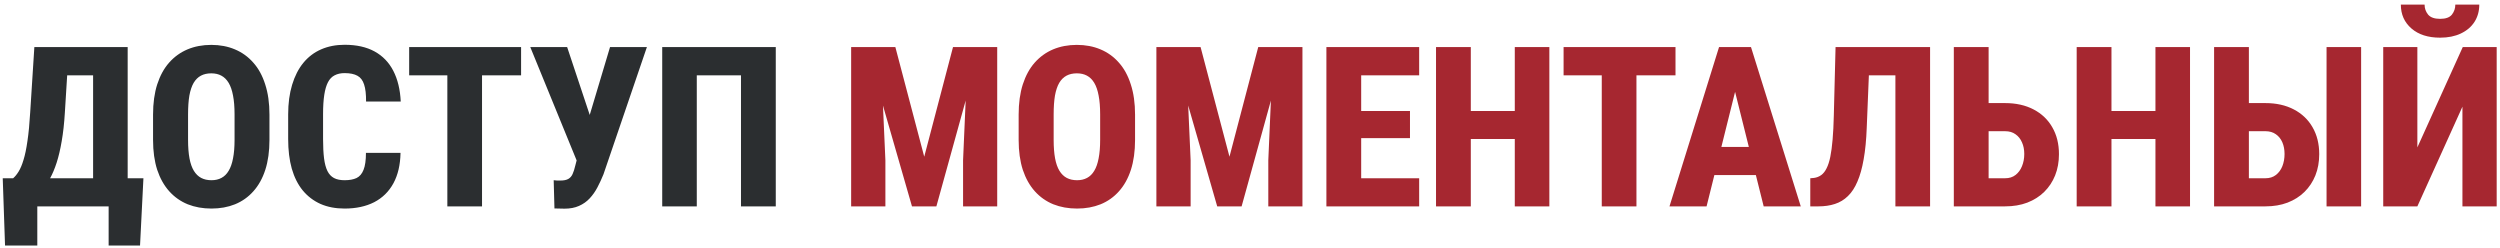 <?xml version="1.0" encoding="UTF-8"?> <svg xmlns="http://www.w3.org/2000/svg" width="424" height="42" viewBox="0 0 424 42" fill="none"><path d="M20.206 30.231V35H4.527V30.231H20.206ZM6.327 30.231V41.643H0.854L0.464 30.231H6.327ZM24.325 30.231L23.75 41.643H18.425V30.231H24.325ZM17.553 7.984V12.771H6.346V7.984H17.553ZM21.653 7.984V35H15.79V7.984H21.653ZM5.826 7.984H11.69L11.003 19.061C10.892 20.917 10.712 22.544 10.465 23.941C10.23 25.327 9.945 26.539 9.611 27.578C9.277 28.605 8.906 29.489 8.498 30.231C8.09 30.974 7.663 31.629 7.218 32.198C6.772 32.755 6.321 33.256 5.863 33.701C5.406 34.134 4.954 34.567 4.509 35H1.132V30.231H2.227C2.548 29.959 2.857 29.582 3.154 29.1C3.464 28.605 3.742 27.943 3.989 27.114C4.249 26.285 4.472 25.215 4.657 23.904C4.855 22.593 5.01 20.979 5.121 19.061L5.826 7.984ZM45.7 19.433V23.737C45.7 25.655 45.465 27.343 44.995 28.803C44.525 30.25 43.851 31.462 42.973 32.44C42.107 33.417 41.068 34.153 39.855 34.648C38.656 35.13 37.326 35.371 35.866 35.371C34.394 35.371 33.052 35.13 31.84 34.648C30.628 34.153 29.582 33.417 28.704 32.44C27.826 31.462 27.145 30.25 26.663 28.803C26.193 27.343 25.958 25.655 25.958 23.737V19.433C25.958 17.491 26.193 15.784 26.663 14.312C27.145 12.827 27.82 11.596 28.686 10.619C29.564 9.63 30.603 8.881 31.803 8.374C33.015 7.867 34.357 7.613 35.829 7.613C37.301 7.613 38.637 7.867 39.837 8.374C41.049 8.881 42.088 9.63 42.954 10.619C43.832 11.596 44.507 12.827 44.977 14.312C45.459 15.784 45.7 17.491 45.7 19.433ZM39.781 23.737V19.395C39.781 18.146 39.695 17.082 39.522 16.204C39.361 15.326 39.113 14.608 38.779 14.052C38.445 13.495 38.031 13.087 37.536 12.827C37.054 12.567 36.485 12.438 35.829 12.438C35.161 12.438 34.58 12.567 34.085 12.827C33.59 13.087 33.176 13.495 32.842 14.052C32.52 14.608 32.279 15.326 32.118 16.204C31.97 17.082 31.895 18.146 31.895 19.395V23.737C31.895 24.95 31.976 25.989 32.137 26.855C32.297 27.72 32.545 28.425 32.879 28.97C33.213 29.514 33.627 29.916 34.122 30.176C34.617 30.436 35.198 30.565 35.866 30.565C36.509 30.565 37.072 30.436 37.555 30.176C38.05 29.916 38.458 29.514 38.779 28.97C39.113 28.425 39.361 27.72 39.522 26.855C39.695 25.989 39.781 24.95 39.781 23.737ZM62.065 25.927H67.929C67.892 27.955 67.49 29.675 66.723 31.085C65.956 32.495 64.867 33.565 63.457 34.295C62.047 35.012 60.377 35.371 58.447 35.371C56.913 35.371 55.553 35.111 54.365 34.592C53.178 34.06 52.17 33.293 51.341 32.291C50.524 31.289 49.906 30.058 49.485 28.599C49.077 27.139 48.873 25.469 48.873 23.589V19.395C48.873 17.528 49.096 15.858 49.541 14.386C49.986 12.914 50.617 11.677 51.434 10.675C52.262 9.66 53.27 8.894 54.458 8.374C55.645 7.854 56.975 7.595 58.447 7.595C60.464 7.595 62.158 7.972 63.531 8.727C64.904 9.481 65.962 10.576 66.704 12.011C67.446 13.446 67.867 15.184 67.966 17.225H62.084C62.096 15.988 61.985 15.023 61.75 14.33C61.527 13.625 61.15 13.13 60.618 12.846C60.086 12.549 59.363 12.4 58.447 12.4C57.792 12.4 57.229 12.524 56.759 12.771C56.289 13.007 55.911 13.396 55.627 13.94C55.342 14.485 55.132 15.202 54.996 16.093C54.86 16.983 54.792 18.072 54.792 19.358V23.589C54.792 24.875 54.848 25.964 54.959 26.855C55.07 27.733 55.262 28.45 55.534 29.007C55.806 29.551 56.177 29.947 56.648 30.194C57.117 30.442 57.717 30.565 58.447 30.565C59.264 30.565 59.938 30.442 60.47 30.194C61.002 29.935 61.398 29.471 61.657 28.803C61.929 28.135 62.065 27.176 62.065 25.927ZM81.752 7.984V35H75.87V7.984H81.752ZM88.376 7.984V12.771H69.394V7.984H88.376ZM98.377 24.98L103.461 7.984H109.714L102.348 29.564C102.038 30.33 101.698 31.066 101.327 31.771C100.956 32.477 100.517 33.101 100.01 33.645C99.503 34.19 98.897 34.617 98.191 34.926C97.499 35.235 96.682 35.39 95.742 35.39C95.507 35.39 95.223 35.383 94.889 35.371C94.555 35.359 94.27 35.352 94.035 35.352L93.905 30.565C94.041 30.59 94.239 30.609 94.499 30.621C94.759 30.621 94.938 30.621 95.037 30.621C95.618 30.621 96.07 30.528 96.392 30.343C96.713 30.157 96.954 29.879 97.115 29.508C97.288 29.124 97.437 28.66 97.561 28.116L98.377 24.98ZM96.188 7.984L100.307 20.36L102.144 27.337L97.857 27.355L89.935 7.984H96.188ZM131.571 7.984V35H125.671V12.771H118.175V35H112.312V7.984H131.571Z" fill="#2B2E30"></path><path d="M146.897 7.984H151.852L156.75 26.576L161.63 7.984H166.287L158.81 35H154.672L146.897 7.984ZM144.355 7.984H149.31L150.163 27.189V35H144.355V7.984ZM164.172 7.984H169.126V35H163.337V27.189L164.172 7.984ZM192.505 19.433V23.737C192.505 25.655 192.27 27.343 191.8 28.803C191.33 30.25 190.656 31.462 189.777 32.44C188.911 33.417 187.872 34.153 186.66 34.648C185.46 35.13 184.131 35.371 182.671 35.371C181.199 35.371 179.857 35.13 178.645 34.648C177.432 34.153 176.387 33.417 175.509 32.44C174.631 31.462 173.95 30.25 173.468 28.803C172.998 27.343 172.763 25.655 172.763 23.737V19.433C172.763 17.491 172.998 15.784 173.468 14.312C173.95 12.827 174.624 11.596 175.49 10.619C176.368 9.63 177.408 8.881 178.607 8.374C179.82 7.867 181.162 7.613 182.634 7.613C184.106 7.613 185.442 7.867 186.642 8.374C187.854 8.881 188.893 9.63 189.759 10.619C190.637 11.596 191.311 12.827 191.781 14.312C192.264 15.784 192.505 17.491 192.505 19.433ZM186.586 23.737V19.395C186.586 18.146 186.499 17.082 186.326 16.204C186.165 15.326 185.918 14.608 185.584 14.052C185.25 13.495 184.836 13.087 184.341 12.827C183.858 12.567 183.289 12.438 182.634 12.438C181.966 12.438 181.384 12.567 180.89 12.827C180.395 13.087 179.98 13.495 179.646 14.052C179.325 14.608 179.084 15.326 178.923 16.204C178.774 17.082 178.7 18.146 178.7 19.395V23.737C178.7 24.95 178.781 25.989 178.941 26.855C179.102 27.72 179.35 28.425 179.684 28.97C180.018 29.514 180.432 29.916 180.927 30.176C181.422 30.436 182.003 30.565 182.671 30.565C183.314 30.565 183.877 30.436 184.359 30.176C184.854 29.916 185.262 29.514 185.584 28.97C185.918 28.425 186.165 27.72 186.326 26.855C186.499 25.989 186.586 24.95 186.586 23.737ZM198.665 7.984H203.619L208.518 26.576L213.397 7.984H218.055L210.577 35H206.439L198.665 7.984ZM196.123 7.984H201.077L201.931 27.189V35H196.123V7.984ZM215.939 7.984H220.894V35H215.104V27.189L215.939 7.984ZM240.691 30.231V35H228.909V30.231H240.691ZM230.857 7.984V35H224.957V7.984H230.857ZM239.133 18.82V23.422H228.909V18.82H239.133ZM240.691 7.984V12.771H228.909V7.984H240.691ZM258.652 18.82V23.57H247.631V18.82H258.652ZM249.449 7.984V35H243.549V7.984H249.449ZM262.771 7.984V35H256.908V7.984H262.771ZM277.541 7.984V35H271.659V7.984H277.541ZM284.165 7.984V12.771H265.184V7.984H284.165ZM294.853 13.235L289.435 35H283.145L291.55 7.984H295.465L294.853 13.235ZM299.12 35L293.684 13.235L292.979 7.984H296.968L305.41 35H299.12ZM299.324 24.925V29.693H287.356V24.925H299.324ZM323.204 7.984V12.771H311.83V7.984H323.204ZM327.342 7.984V35H321.46V7.984H327.342ZM311.311 7.984H317.155L316.599 21.659C316.524 23.713 316.351 25.494 316.079 27.003C315.819 28.5 315.467 29.761 315.021 30.788C314.589 31.815 314.05 32.637 313.407 33.256C312.776 33.874 312.04 34.32 311.199 34.592C310.37 34.864 309.443 35 308.416 35H307.024V30.231L307.655 30.176C308.113 30.114 308.521 29.953 308.88 29.693C309.239 29.434 309.542 29.05 309.789 28.543C310.049 28.036 310.259 27.386 310.42 26.595C310.581 25.791 310.711 24.814 310.81 23.663C310.909 22.513 310.977 21.171 311.014 19.637L311.311 7.984ZM335.209 17.484H340.07C341.913 17.484 343.521 17.843 344.895 18.561C346.268 19.278 347.325 20.286 348.067 21.585C348.822 22.884 349.199 24.405 349.199 26.149C349.199 27.461 348.983 28.66 348.55 29.749C348.117 30.825 347.498 31.759 346.694 32.551C345.903 33.33 344.944 33.936 343.818 34.369C342.705 34.79 341.456 35 340.07 35H331.368V7.984H337.269V30.231H340.07C340.775 30.231 341.363 30.046 341.833 29.675C342.315 29.304 342.68 28.809 342.928 28.19C343.188 27.56 343.317 26.867 343.317 26.112C343.317 25.37 343.188 24.715 342.928 24.145C342.68 23.564 342.315 23.106 341.833 22.773C341.363 22.426 340.775 22.253 340.07 22.253H335.209V17.484ZM367.309 18.82V23.57H356.287V18.82H367.309ZM358.105 7.984V35H352.205V7.984H358.105ZM371.428 7.984V35H365.564V7.984H371.428ZM379.351 17.484H384.23C386.061 17.484 387.663 17.843 389.036 18.561C390.409 19.278 391.467 20.286 392.209 21.585C392.964 22.884 393.341 24.405 393.341 26.149C393.341 27.461 393.124 28.66 392.691 29.749C392.258 30.825 391.64 31.759 390.836 32.551C390.044 33.33 389.086 33.936 387.96 34.369C386.847 34.79 385.604 35 384.23 35H375.51V7.984H381.41V30.231H384.23C384.923 30.231 385.511 30.046 385.993 29.675C386.476 29.304 386.84 28.809 387.088 28.19C387.335 27.56 387.459 26.867 387.459 26.112C387.459 25.37 387.335 24.715 387.088 24.145C386.84 23.564 386.476 23.106 385.993 22.773C385.511 22.426 384.923 22.253 384.23 22.253H379.351V17.484ZM400.447 7.984V35H394.584V7.984H400.447ZM409.984 24.999L417.685 7.984H423.437V35H417.629V18.097L409.984 35H404.195V7.984H409.984V24.999ZM416.423 0.785H420.486C420.486 1.886 420.214 2.863 419.67 3.717C419.126 4.558 418.353 5.214 417.351 5.684C416.361 6.154 415.192 6.389 413.844 6.389C411.803 6.389 410.182 5.869 408.982 4.83C407.783 3.791 407.183 2.443 407.183 0.785H411.209C411.209 1.416 411.407 1.979 411.803 2.474C412.211 2.956 412.891 3.197 413.844 3.197C414.796 3.197 415.464 2.956 415.848 2.474C416.231 1.979 416.423 1.416 416.423 0.785Z" fill="#A62730"></path></svg> 